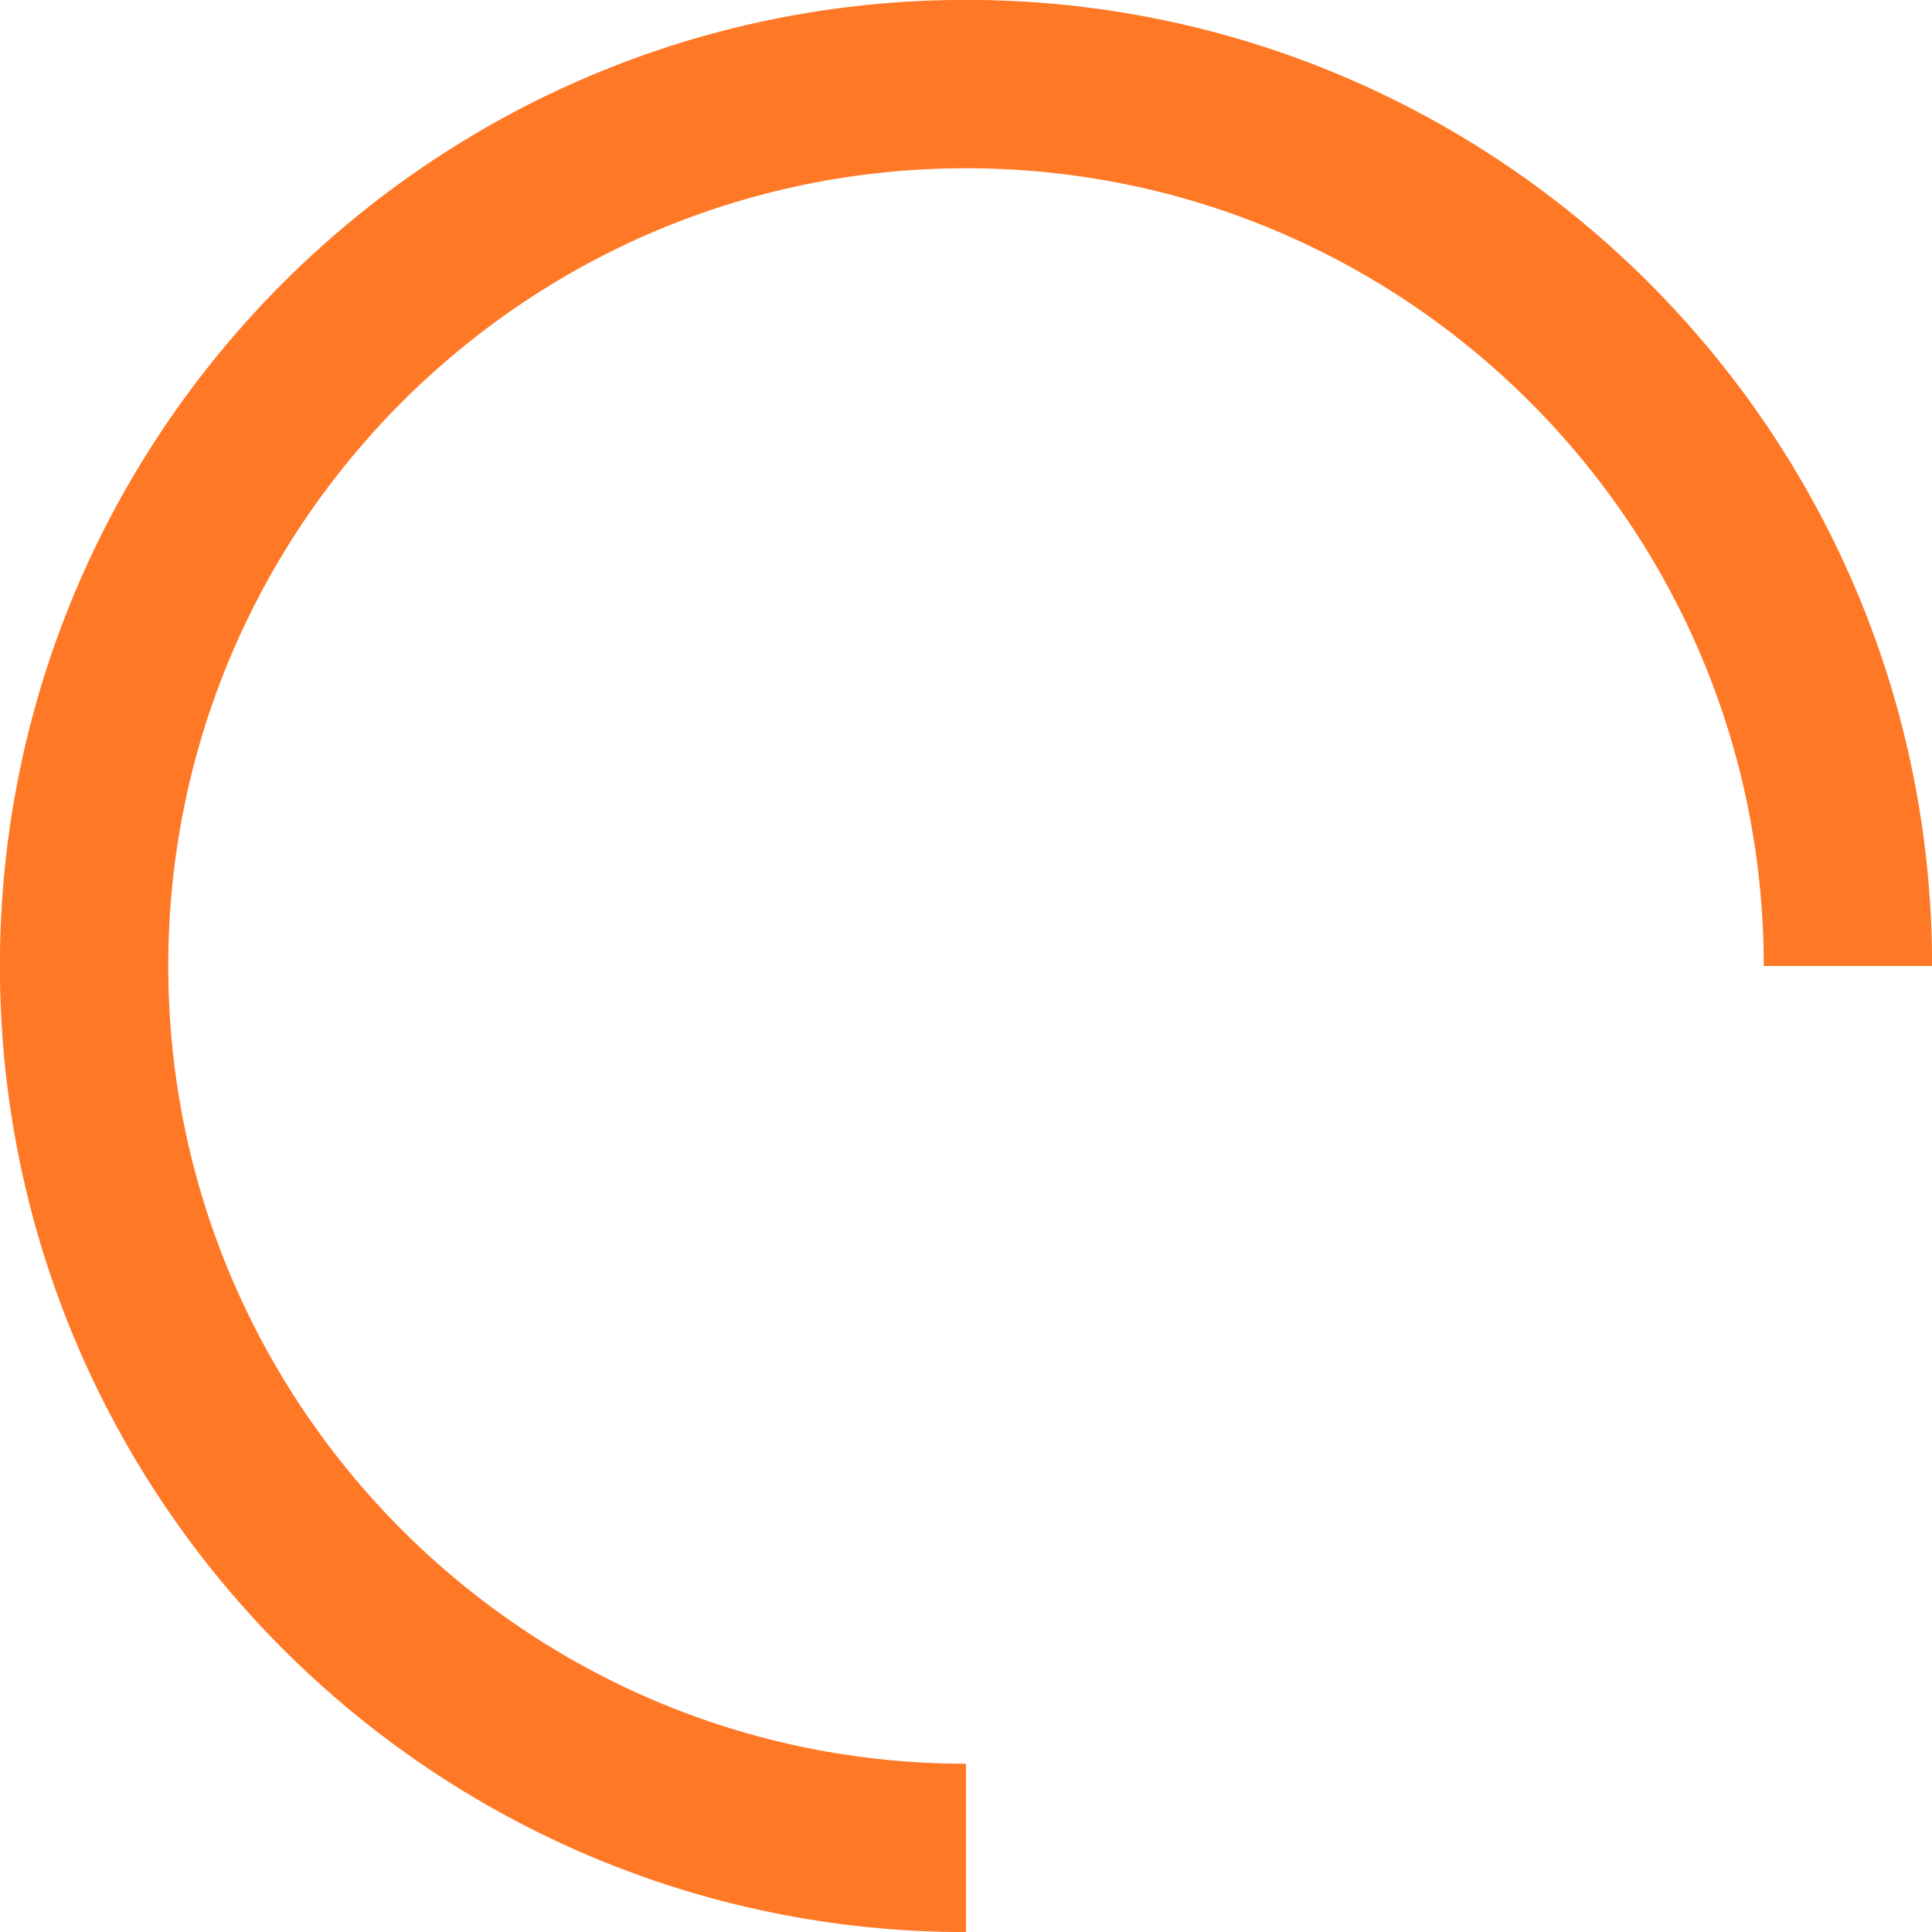 <?xml version="1.0" encoding="utf-8"?>
<!-- Generator: Adobe Illustrator 22.0.1, SVG Export Plug-In . SVG Version: 6.00 Build 0)  -->
<svg version="1.1" id="Layer_1" xmlns="http://www.w3.org/2000/svg" xmlns:xlink="http://www.w3.org/1999/xlink" x="0px" y="0px"
	 width="328.6px" height="328.6px" viewBox="0 0 328.6 328.6" style="enable-background:new 0 0 328.6 328.6;" xml:space="preserve"
	>
<style type="text/css">
	.st0{fill:none;stroke:#FF7826;stroke-width:28.636;stroke-miterlimit:10;}
</style>
<path class="st0" d="M164.3,314.3c-82.8,0-150-67.2-150-150s67.2-150,150-150s150,67.2,150,150"/>
</svg>
